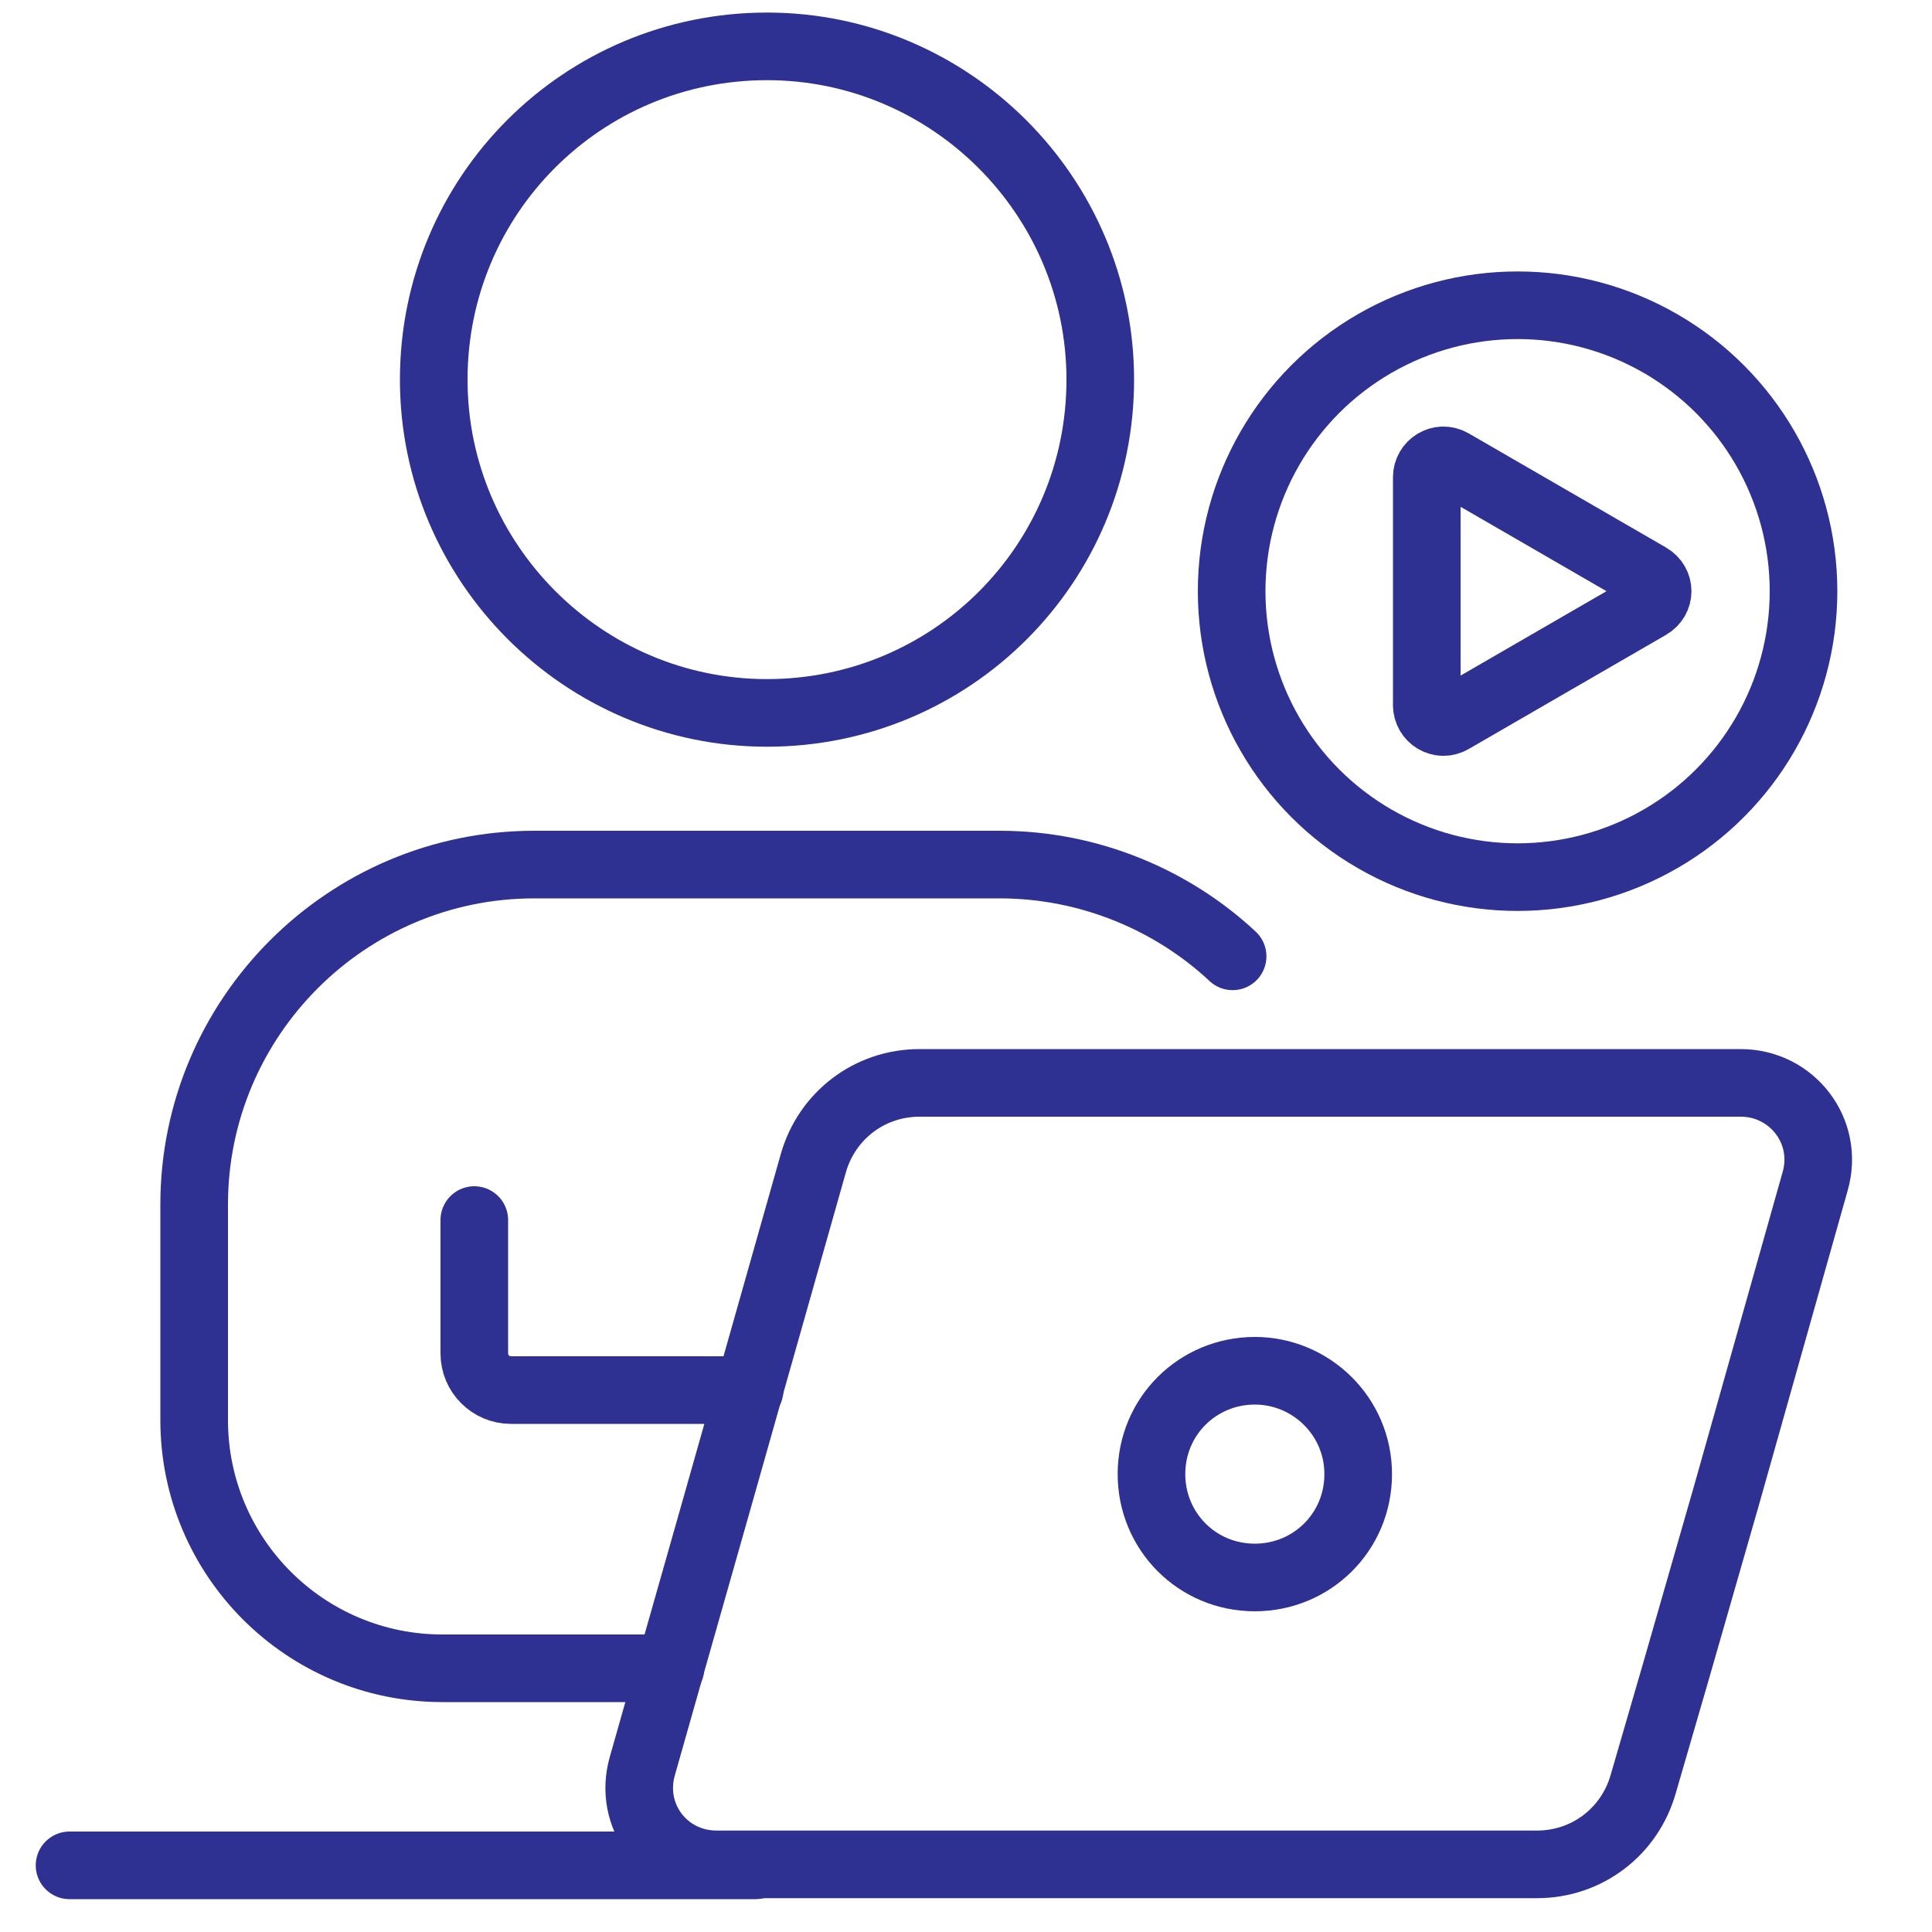 <?xml version="1.0" encoding="utf-8"?>
<!-- Generator: Adobe Illustrator 26.0.1, SVG Export Plug-In . SVG Version: 6.00 Build 0)  -->
<svg version="1.1" id="Layer_1" xmlns="http://www.w3.org/2000/svg" xmlns:xlink="http://www.w3.org/1999/xlink" x="0px" y="0px"
	 viewBox="0 0 200 200" style="enable-background:new 0 0 200 200;" xml:space="preserve">
<style type="text/css">
	.st0{fill:none;stroke:#2E3192;stroke-width:7;stroke-linecap:round;stroke-linejoin:round;stroke-miterlimit:10;}
	.st1{fill:none;stroke:#2E3192;stroke-width:7;stroke-linecap:round;stroke-linejoin:round;stroke-miterlimit:10;}
</style>
<g>
	<path class="st0" d="M79.4,73.8c-19,0-34.5-15.5-34.5-34.5C44.9,20.2,60.3,4.8,79.4,4.8c19,0,34.5,15.5,34.5,34.5
		C113.9,58.4,98.5,73.8,79.4,73.8z"/>
</g>
<path class="st0" d="M95.2,112.1c-5.2,0-9.6,3.4-11,8.3l-10,35.3l-5.6,19.7l-2.1,7.4C65,188,68.8,193,74.2,193h84.9
	c5.2,0,9.6-3.4,11-8.3l3.4-11.7l5.2-18.1l9.2-32.6c1.5-5.2-2.4-10.2-7.7-10.2C180.1,112.1,95.2,112.1,95.2,112.1z"/>
<path class="st0" d="M77.6,143.9H52.9c-2.1,0-3.8-1.7-3.8-3.8v-13.8"/>
<path class="st0" d="M127.6,99c-6.2-5.8-14.8-9.5-24.1-9.5l0,0H55.3l0,0c-19.4,0-35.2,15.8-35.2,35.2V147
	c0,14.2,11.5,25.7,25.7,25.7h23.6"/>
<line class="st0" x1="78.2" y1="193.1" x2="7.2" y2="193.1"/>
<path class="st0" d="M140.6,152.6c0,6-4.8,10.7-10.7,10.7c-6,0-10.7-4.8-10.7-10.7c0-6,4.8-10.7,10.7-10.7
	C135.7,141.9,140.6,146.6,140.6,152.6z"/>
<path class="st0" d="M170.7,59.7l-20.4-11.8c-1.2-0.7-2.6,0.2-2.6,1.5V73c0,1.3,1.4,2.2,2.6,1.5l20.4-11.8
	C171.9,62,171.9,60.4,170.7,59.7z"/>
<ellipse class="st1" cx="157.1" cy="61.2" rx="29.6" ry="29.6"/>
</svg>

